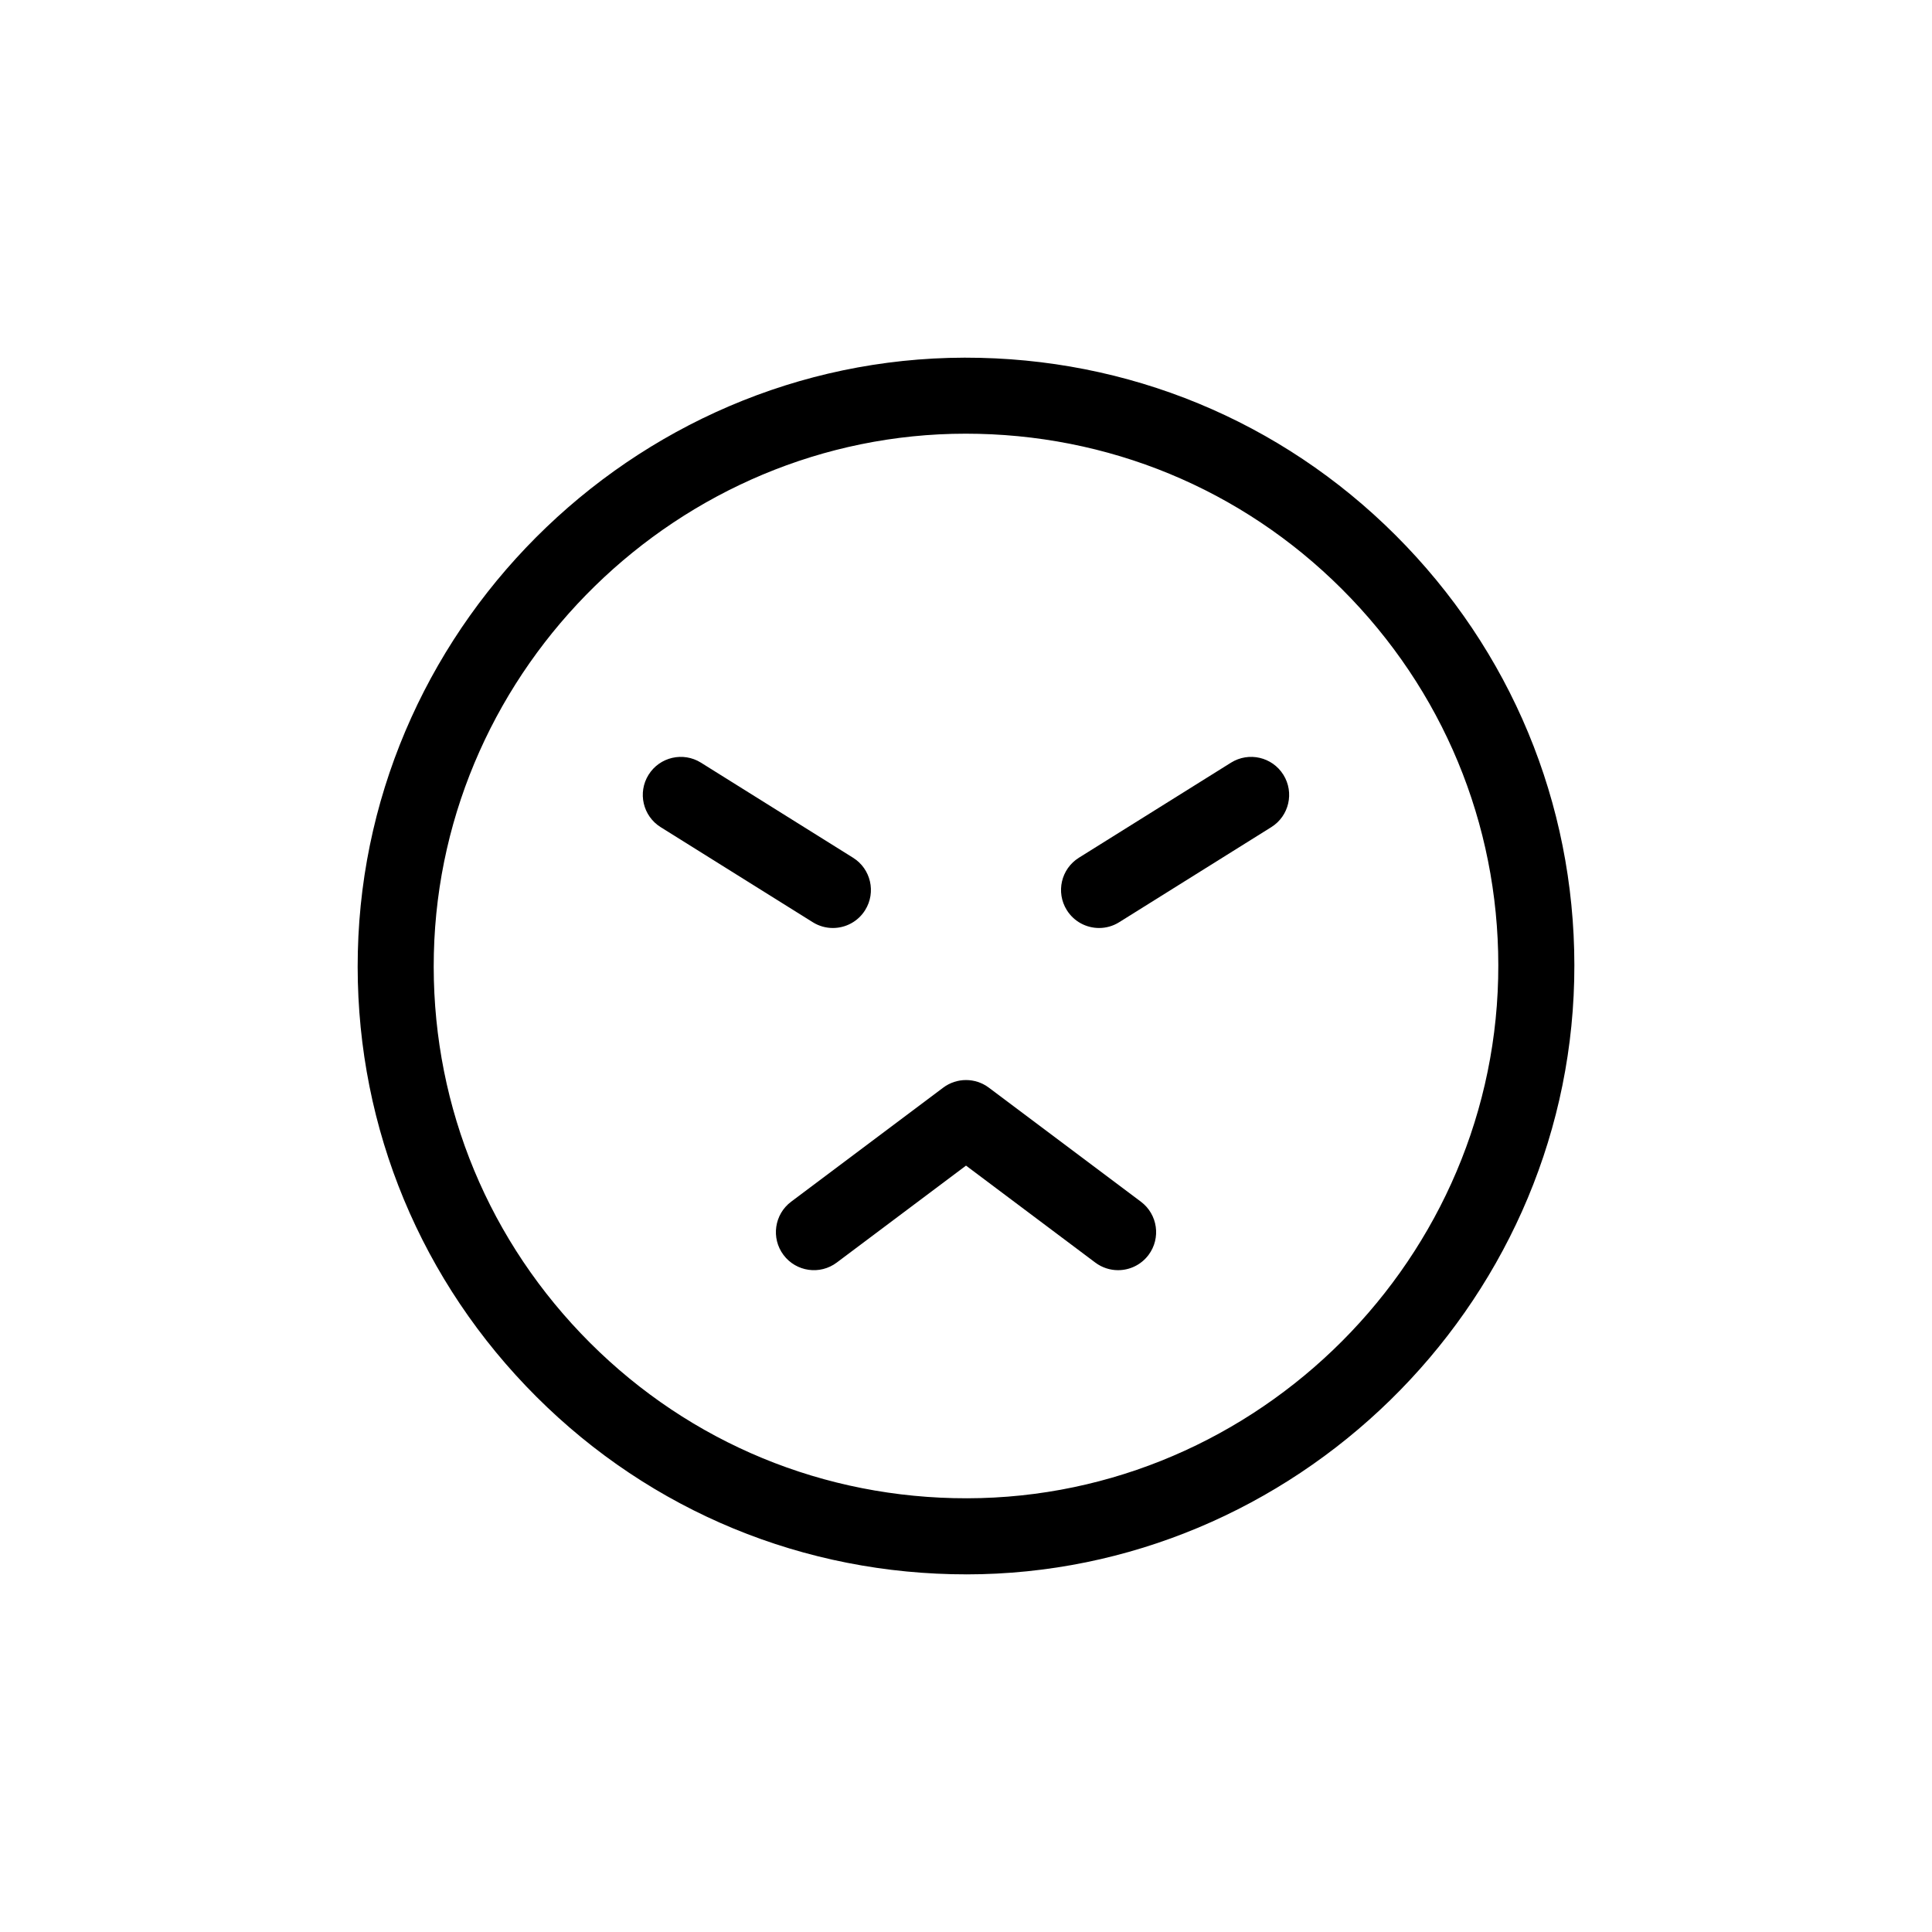 <?xml version="1.0" encoding="UTF-8"?>
<!-- Uploaded to: ICON Repo, www.svgrepo.com, Generator: ICON Repo Mixer Tools -->
<svg fill="#000000" width="800px" height="800px" version="1.1" viewBox="144 144 512 512" xmlns="http://www.w3.org/2000/svg">
 <g>
  <path d="m364.72 389.93c-1.824 0-3.672-0.496-5.332-1.535l-40.305-25.191c-4.719-2.949-6.152-9.164-3.203-13.883 2.945-4.719 9.164-6.156 13.883-3.203l40.305 25.191c4.719 2.949 6.152 9.164 3.203 13.883-1.91 3.059-5.191 4.738-8.551 4.738z"/>
  <path d="m435.27 389.93c-3.359 0-6.641-1.68-8.555-4.738-2.949-4.719-1.516-10.934 3.203-13.883l40.305-25.191c4.723-2.953 10.934-1.516 13.883 3.203s1.516 10.934-3.203 13.883l-40.305 25.191c-1.656 1.039-3.504 1.535-5.328 1.535z"/>
  <path d="m440.3 480.61c-2.102 0-4.227-0.656-6.039-2.016l-34.258-25.695-34.258 25.695c-4.449 3.34-10.766 2.438-14.109-2.016-3.34-4.453-2.434-10.77 2.016-14.109l40.305-30.23c3.586-2.688 8.508-2.688 12.094 0l40.305 30.23c4.449 3.34 5.352 9.656 2.016 14.109-1.984 2.637-5.008 4.031-8.07 4.031z"/>
  <path d="m400.07 561.22c-1.277 0-2.559-0.016-3.844-0.043-43.051-1.008-83.133-18.723-112.86-49.875-29.73-31.156-45.547-72.023-44.535-115.07 2.055-88.098 76.238-159.5 164.95-157.4 43.047 1.008 83.133 18.719 112.86 49.875 29.73 31.156 45.547 72.023 44.535 115.07-2.027 86.816-74.297 157.45-161.11 157.45zm-0.133-302.29c-75.953 0-139.18 61.801-140.96 137.76-0.887 37.672 12.953 73.43 38.965 100.69 26.012 27.258 61.086 42.758 98.754 43.641 77.555 1.867 142.53-60.641 144.33-137.72 0.887-37.672-12.953-73.43-38.965-100.69-26.012-27.258-61.086-42.762-98.754-43.641-1.133-0.027-2.254-0.039-3.375-0.039z"/>
 </g>
</svg>